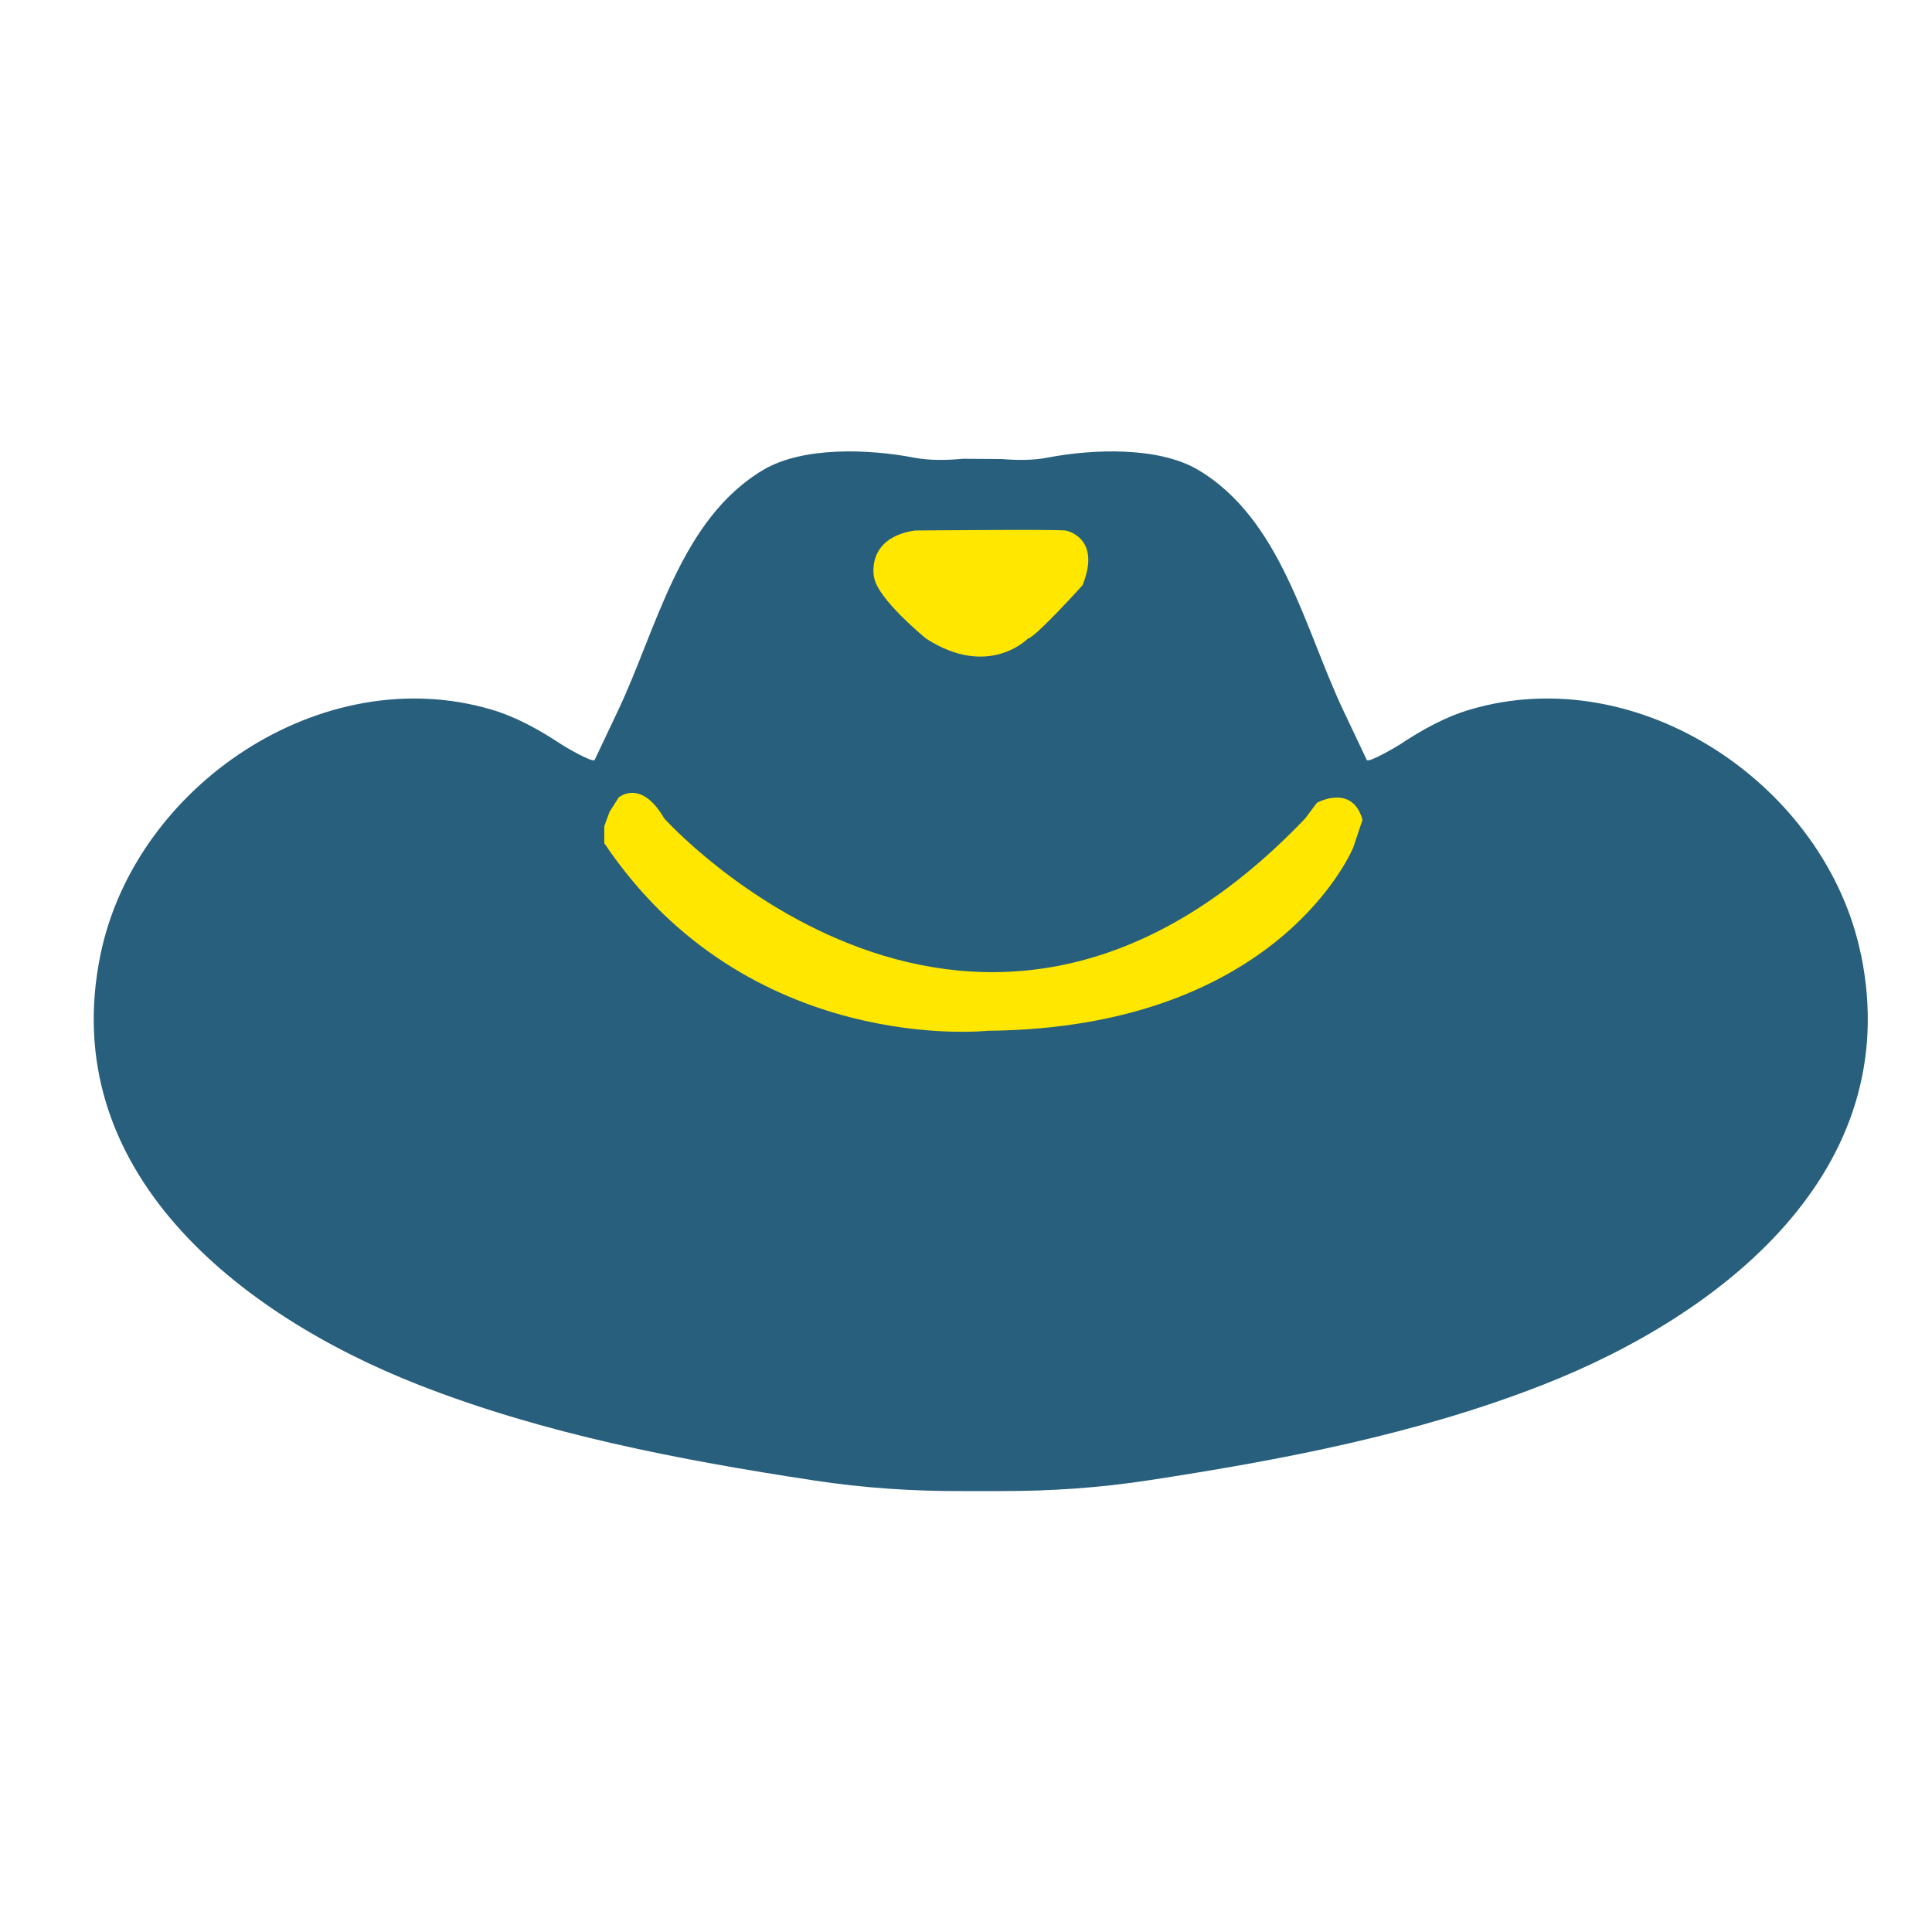 <?xml version="1.0" encoding="UTF-8"?>
<svg xmlns="http://www.w3.org/2000/svg" version="1.1" viewBox="0 0 800 800">
  <defs>
    <style>
      .cls-1 {
        fill: #275f7d;
      }

      .cls-2 {
        fill: #ffe700;
      }
    </style>
  </defs>
  <!-- Generator: Adobe Illustrator 28.7.10, SVG Export Plug-In . SVG Version: 1.2.0 Build 236)  -->
  <g>
    <g id="_レイヤー_2" data-name="レイヤー_2">
      <path class="cls-1" d="M770.53,395.08c-14.46-69.75-91.65-121.94-161.75-101.28-10.44,3.08-20.03,8.45-29.05,14.44-.98.65-13.1,7.86-13.79,6.42,0-.01-9.71-20.5-9.71-20.5-16.02-33.81-25.68-79.27-60.23-99.66-16.27-9.6-43.47-8.62-62.21-5.01-5.95,1.15-12.41,1.13-19,.59l-16.01-.11c-7.08.65-14.03.74-20.39-.48-18.75-3.61-45.94-4.6-62.21,5.01-34.55,20.39-44.21,65.85-60.23,99.66,0,0-9.71,20.49-9.71,20.5-.7,1.44-12.82-5.77-13.79-6.42-9.03-5.99-18.61-11.36-29.05-14.44-70.1-20.65-147.29,31.53-161.75,101.28-18.62,89.78,57.55,149.3,131.73,178.36,52.34,20.5,108.06,31.08,163.43,39.55,20.72,3.17,41.41,4.53,61.99,4.43h16.01c20.12.03,40.35-1.33,60.6-4.43,55.37-8.46,111.09-19.05,163.43-39.55,74.18-29.05,150.35-88.57,131.73-178.36Z"/>
      <path class="cls-2" d="M378.66,219.67s58.27-.54,62.58,0c0,0,15.11,2.69,7.01,22.66,0,0-19.42,21.58-22.66,22.12,0,0-16.19,16.73-42.08,0,0,0-19.96-16.18-21.57-25.35,0,0-3.79-16.18,16.71-19.42Z"/>
      <path class="cls-2" d="M560.43,350.76s-30.21,74.99-151.59,76.07c0,0-99.27,10.79-158.62-77.69v-7.01l2.17-5.94,3.77-5.94s9.17-8.08,18.88,8.64c0,0,128.67,143.23,265.42,0l4.85-6.47s14.56-8.1,18.88,7.01l-3.77,11.33Z"/>
    </g>
  </g>
</svg>